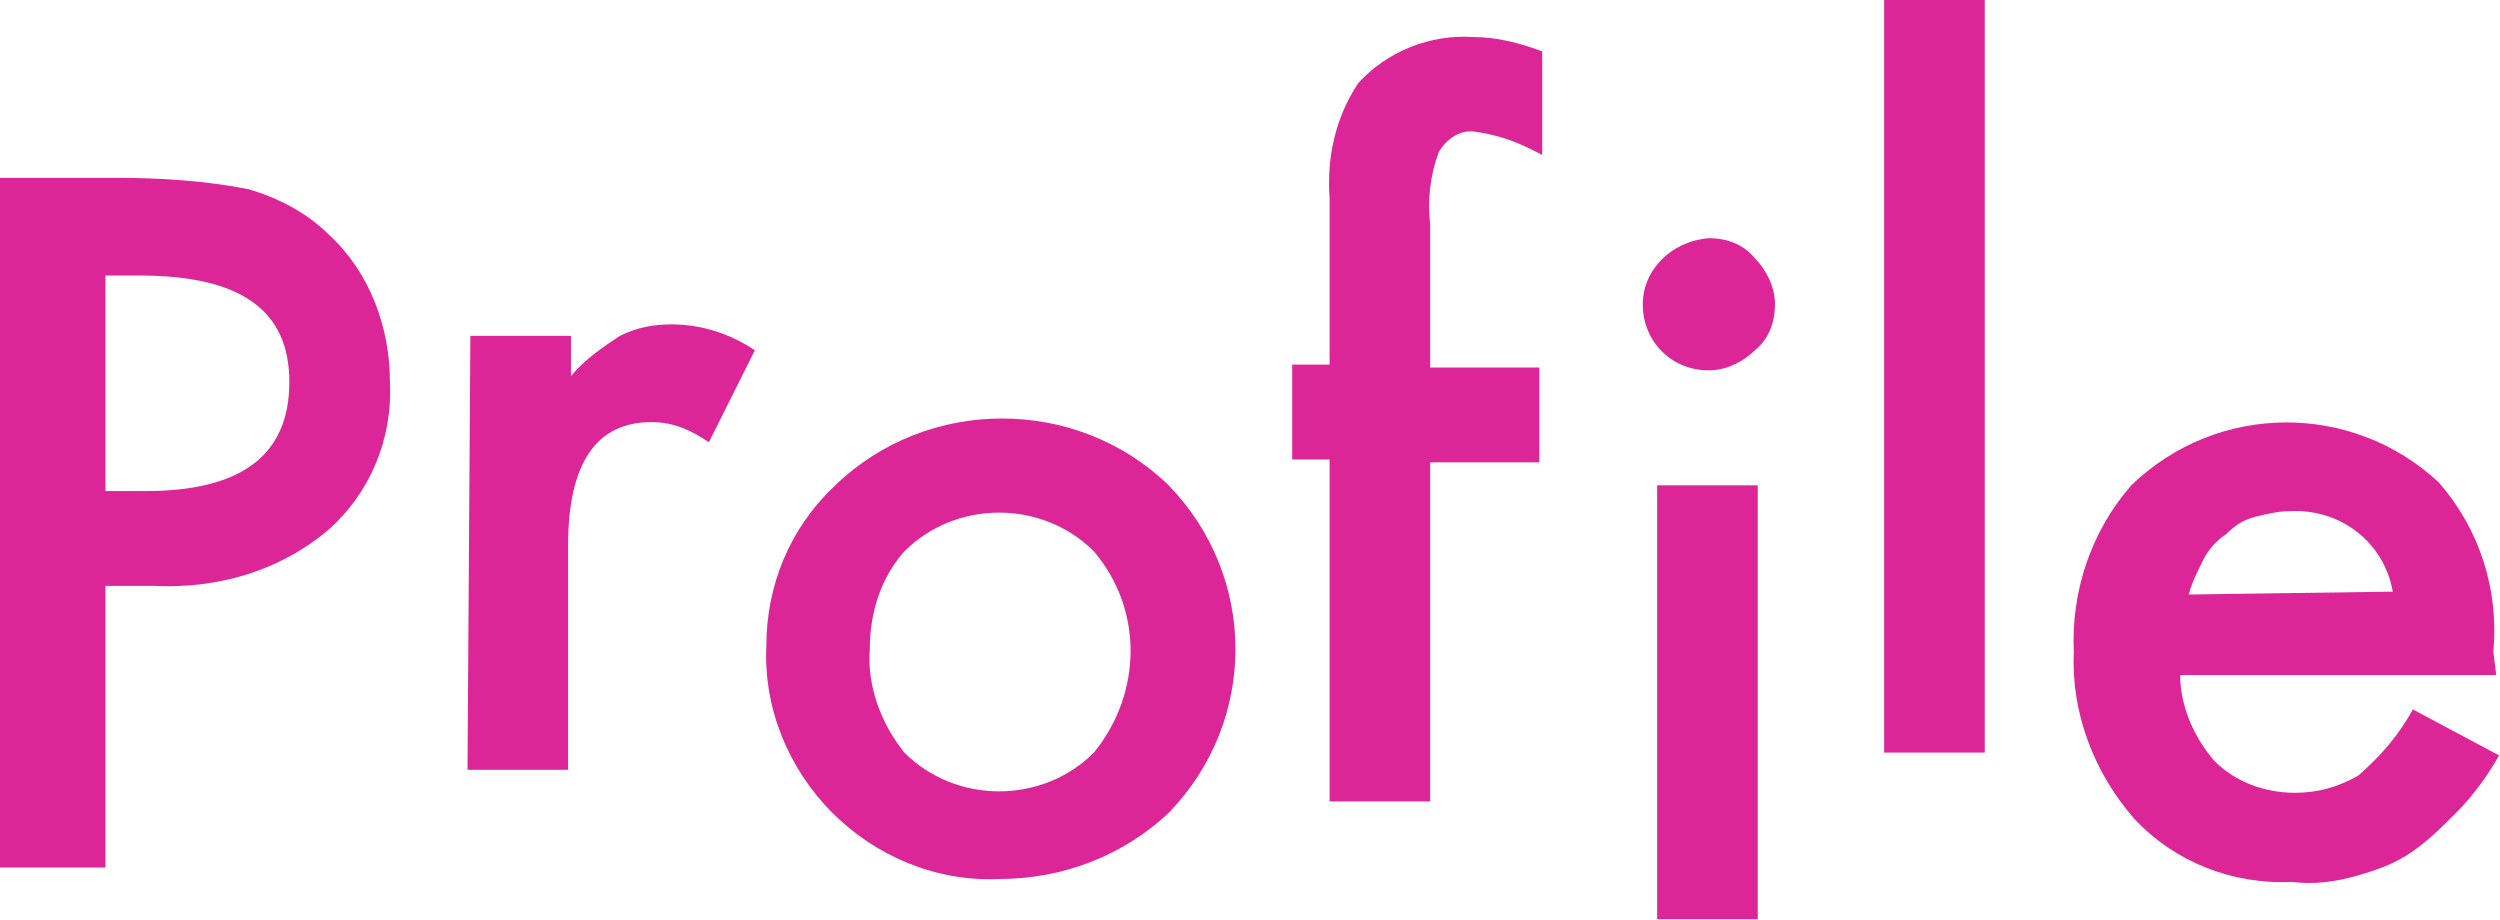 <svg version="1.1" xmlns="http://www.w3.org/2000/svg" x="0" y="0" viewBox="0 0 87 32" width="87" height="32" xml:space="preserve"><style>.st0{fill:#dc2597}</style><g transform="translate(-1147.131 -1151.711)"><path class="st0" d="M1150.8 1172.2v9.7h-3.7v-24h4.1c1.5 0 3.1.1 4.6.4 1 .3 2 .8 2.8 1.6 1.4 1.3 2.1 3.2 2.1 5.1.1 2-.7 3.9-2.2 5.2-1.7 1.4-3.8 2-6 1.9h-1.7zm0-3.4h1.4c3.4 0 5-1.3 5-3.8s-1.7-3.7-5.2-3.7h-1.2v7.5z"/><path class="st0" d="M1163.5 1163.4h3.5v1.4c.5-.6 1.1-1 1.7-1.4.6-.3 1.2-.4 1.8-.4 1 0 2 .3 2.9.9l-1.6 3.2c-.6-.4-1.2-.7-2-.7-1.9 0-2.9 1.4-2.9 4.3v7.8h-3.5l.1-15.1z"/><path class="st0" d="M1173.8 1174.2c0-2.1.8-4.1 2.4-5.6 3.2-3.1 8.4-3.1 11.6 0 3.1 3.2 3.1 8.2 0 11.4-1.6 1.5-3.7 2.3-5.9 2.3-2.2.1-4.3-.8-5.8-2.3-1.5-1.5-2.4-3.6-2.3-5.8zm3.6.1c-.1 1.3.4 2.6 1.2 3.6 1.8 1.8 4.8 1.8 6.6 0 1.7-2.1 1.7-5 0-7-1.8-1.8-4.8-1.8-6.6 0-.8.9-1.2 2.1-1.2 3.4z"/><path class="st0" d="M1196.9 1167.7v11.9h-3.5v-11.9h-1.3v-3.3h1.3v-5.8c-.1-1.4.2-2.8 1-4 1-1.1 2.5-1.7 4-1.6.8 0 1.6.2 2.4.5v3.6l-.4-.2c-.6-.3-1.2-.5-1.9-.6-.5-.1-1 .2-1.3.7-.3.8-.4 1.7-.3 2.5v5h3.8v3.3h-3.8z"/><path class="st0" d="M1204.3 1162.3c0-1.2 1-2.2 2.3-2.3.6 0 1.2.2 1.6.7.4.4.7 1 .7 1.6 0 .6-.2 1.2-.7 1.6-.4.4-1 .7-1.6.7-1.3 0-2.3-1-2.3-2.3zm4 6.3v15.1h-3.5v-15.1h3.5z"/><path class="st0" d="M1216.2 1151.7v26.2h-3.5v-26.2h3.5z"/><path class="st0" d="M1234 1175.2h-11c0 1.1.5 2.2 1.2 3 .7.7 1.7 1.1 2.8 1.1.8 0 1.5-.2 2.2-.6.8-.7 1.4-1.4 1.9-2.3l3 1.6c-.4.7-.9 1.4-1.5 2-.5.5-1 1-1.6 1.4-.6.4-1.2.6-1.9.8-.7.2-1.5.3-2.2.2-2.1.1-4.1-.7-5.5-2.2-1.4-1.6-2.2-3.7-2.1-5.8-.1-2.1.6-4.2 2-5.8 3-2.9 7.7-2.9 10.7-.1 1.4 1.6 2.1 3.7 1.9 5.9l.1.8zm-3.6-2.9c-.3-1.7-1.8-2.9-3.6-2.8-.4 0-.8.1-1.2.2-.4.1-.7.3-1 .6-.3.2-.6.5-.8.9-.2.4-.4.8-.5 1.2l7.1-.1z"/></g></svg>
